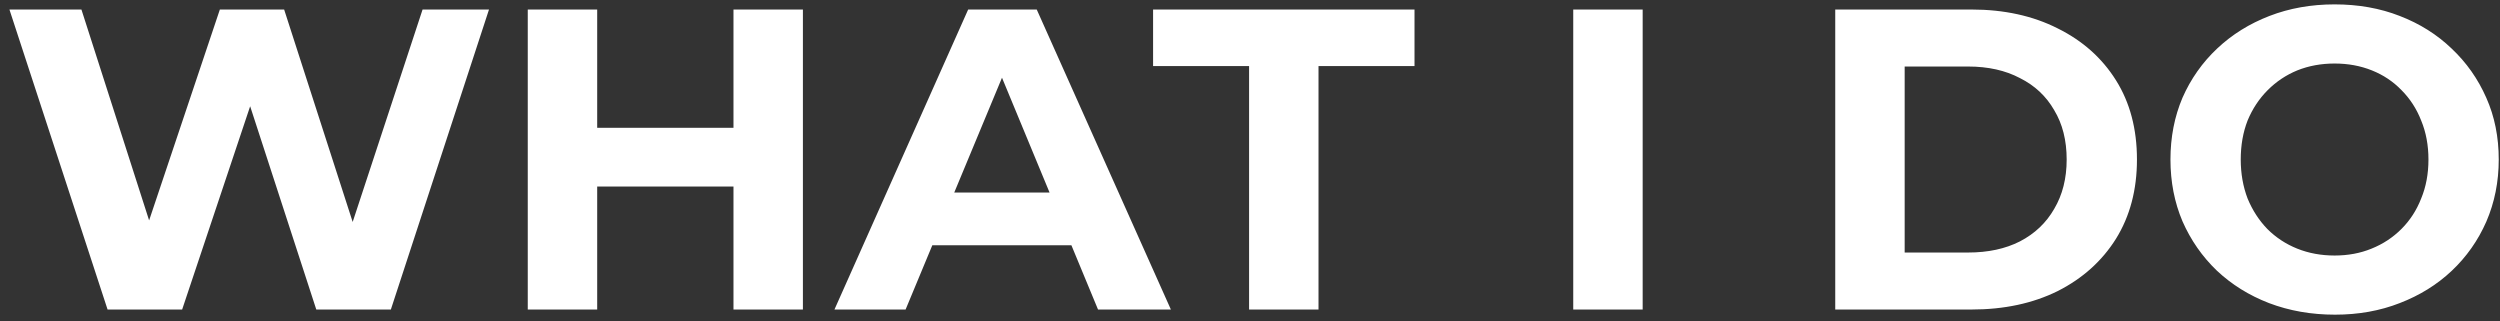 <svg width="210" height="27" viewBox="0 0 210 27" fill="none" xmlns="http://www.w3.org/2000/svg">
<rect x="0" y="0" width="210" height="27" fill="#333333" stroke="none"/>
<path d="M9.036 26L0.792 0.8H6.84L14.004 23.12H10.98L18.468 0.8H23.868L31.068 23.12H28.152L35.496 0.8H41.076L32.832 26H26.568L20.196 6.416H21.852L15.3 26H9.036ZM61.612 0.8H67.444V26H61.612V0.8ZM50.164 26H44.332V0.8H50.164V26ZM62.044 15.668H49.732V10.736H62.044V15.668ZM70.094 26L81.326 0.8H87.086L98.354 26H92.234L83.018 3.752H85.322L76.07 26H70.094ZM75.71 20.6L77.258 16.172H90.218L91.802 20.6H75.71ZM104.923 26V5.552H96.859V0.8H118.819V5.552H110.755V26H104.923ZM132.152 26V0.8H137.984V26H132.152ZM154.16 26V0.8H165.608C168.344 0.8 170.756 1.328 172.844 2.384C174.932 3.416 176.564 4.868 177.74 6.74C178.916 8.612 179.504 10.832 179.504 13.4C179.504 15.944 178.916 18.164 177.74 20.06C176.564 21.932 174.932 23.396 172.844 24.452C170.756 25.484 168.344 26 165.608 26H154.16ZM159.992 21.212H165.32C167 21.212 168.452 20.9 169.676 20.276C170.924 19.628 171.884 18.716 172.556 17.54C173.252 16.364 173.6 14.984 173.6 13.4C173.6 11.792 173.252 10.412 172.556 9.26C171.884 8.084 170.924 7.184 169.676 6.56C168.452 5.912 167 5.588 165.32 5.588H159.992V21.212ZM196.142 26.432C194.15 26.432 192.302 26.108 190.598 25.46C188.918 24.812 187.454 23.9 186.206 22.724C184.982 21.548 184.022 20.168 183.326 18.584C182.654 17 182.318 15.272 182.318 13.4C182.318 11.528 182.654 9.8 183.326 8.216C184.022 6.632 184.994 5.252 186.242 4.076C187.49 2.9 188.954 1.988 190.634 1.34C192.314 0.692 194.138 0.368 196.106 0.368C198.098 0.368 199.922 0.692 201.578 1.34C203.258 1.988 204.71 2.9 205.934 4.076C207.182 5.252 208.154 6.632 208.85 8.216C209.546 9.776 209.894 11.504 209.894 13.4C209.894 15.272 209.546 17.012 208.85 18.62C208.154 20.204 207.182 21.584 205.934 22.76C204.71 23.912 203.258 24.812 201.578 25.46C199.922 26.108 198.11 26.432 196.142 26.432ZM196.106 21.464C197.234 21.464 198.266 21.272 199.202 20.888C200.162 20.504 201.002 19.952 201.722 19.232C202.442 18.512 202.994 17.66 203.378 16.676C203.786 15.692 203.99 14.6 203.99 13.4C203.99 12.2 203.786 11.108 203.378 10.124C202.994 9.14 202.442 8.288 201.722 7.568C201.026 6.848 200.198 6.296 199.238 5.912C198.278 5.528 197.234 5.336 196.106 5.336C194.978 5.336 193.934 5.528 192.974 5.912C192.038 6.296 191.21 6.848 190.49 7.568C189.77 8.288 189.206 9.14 188.798 10.124C188.414 11.108 188.222 12.2 188.222 13.4C188.222 14.576 188.414 15.668 188.798 16.676C189.206 17.66 189.758 18.512 190.454 19.232C191.174 19.952 192.014 20.504 192.974 20.888C193.934 21.272 194.978 21.464 196.106 21.464Z" fill="white"/>
</svg>
